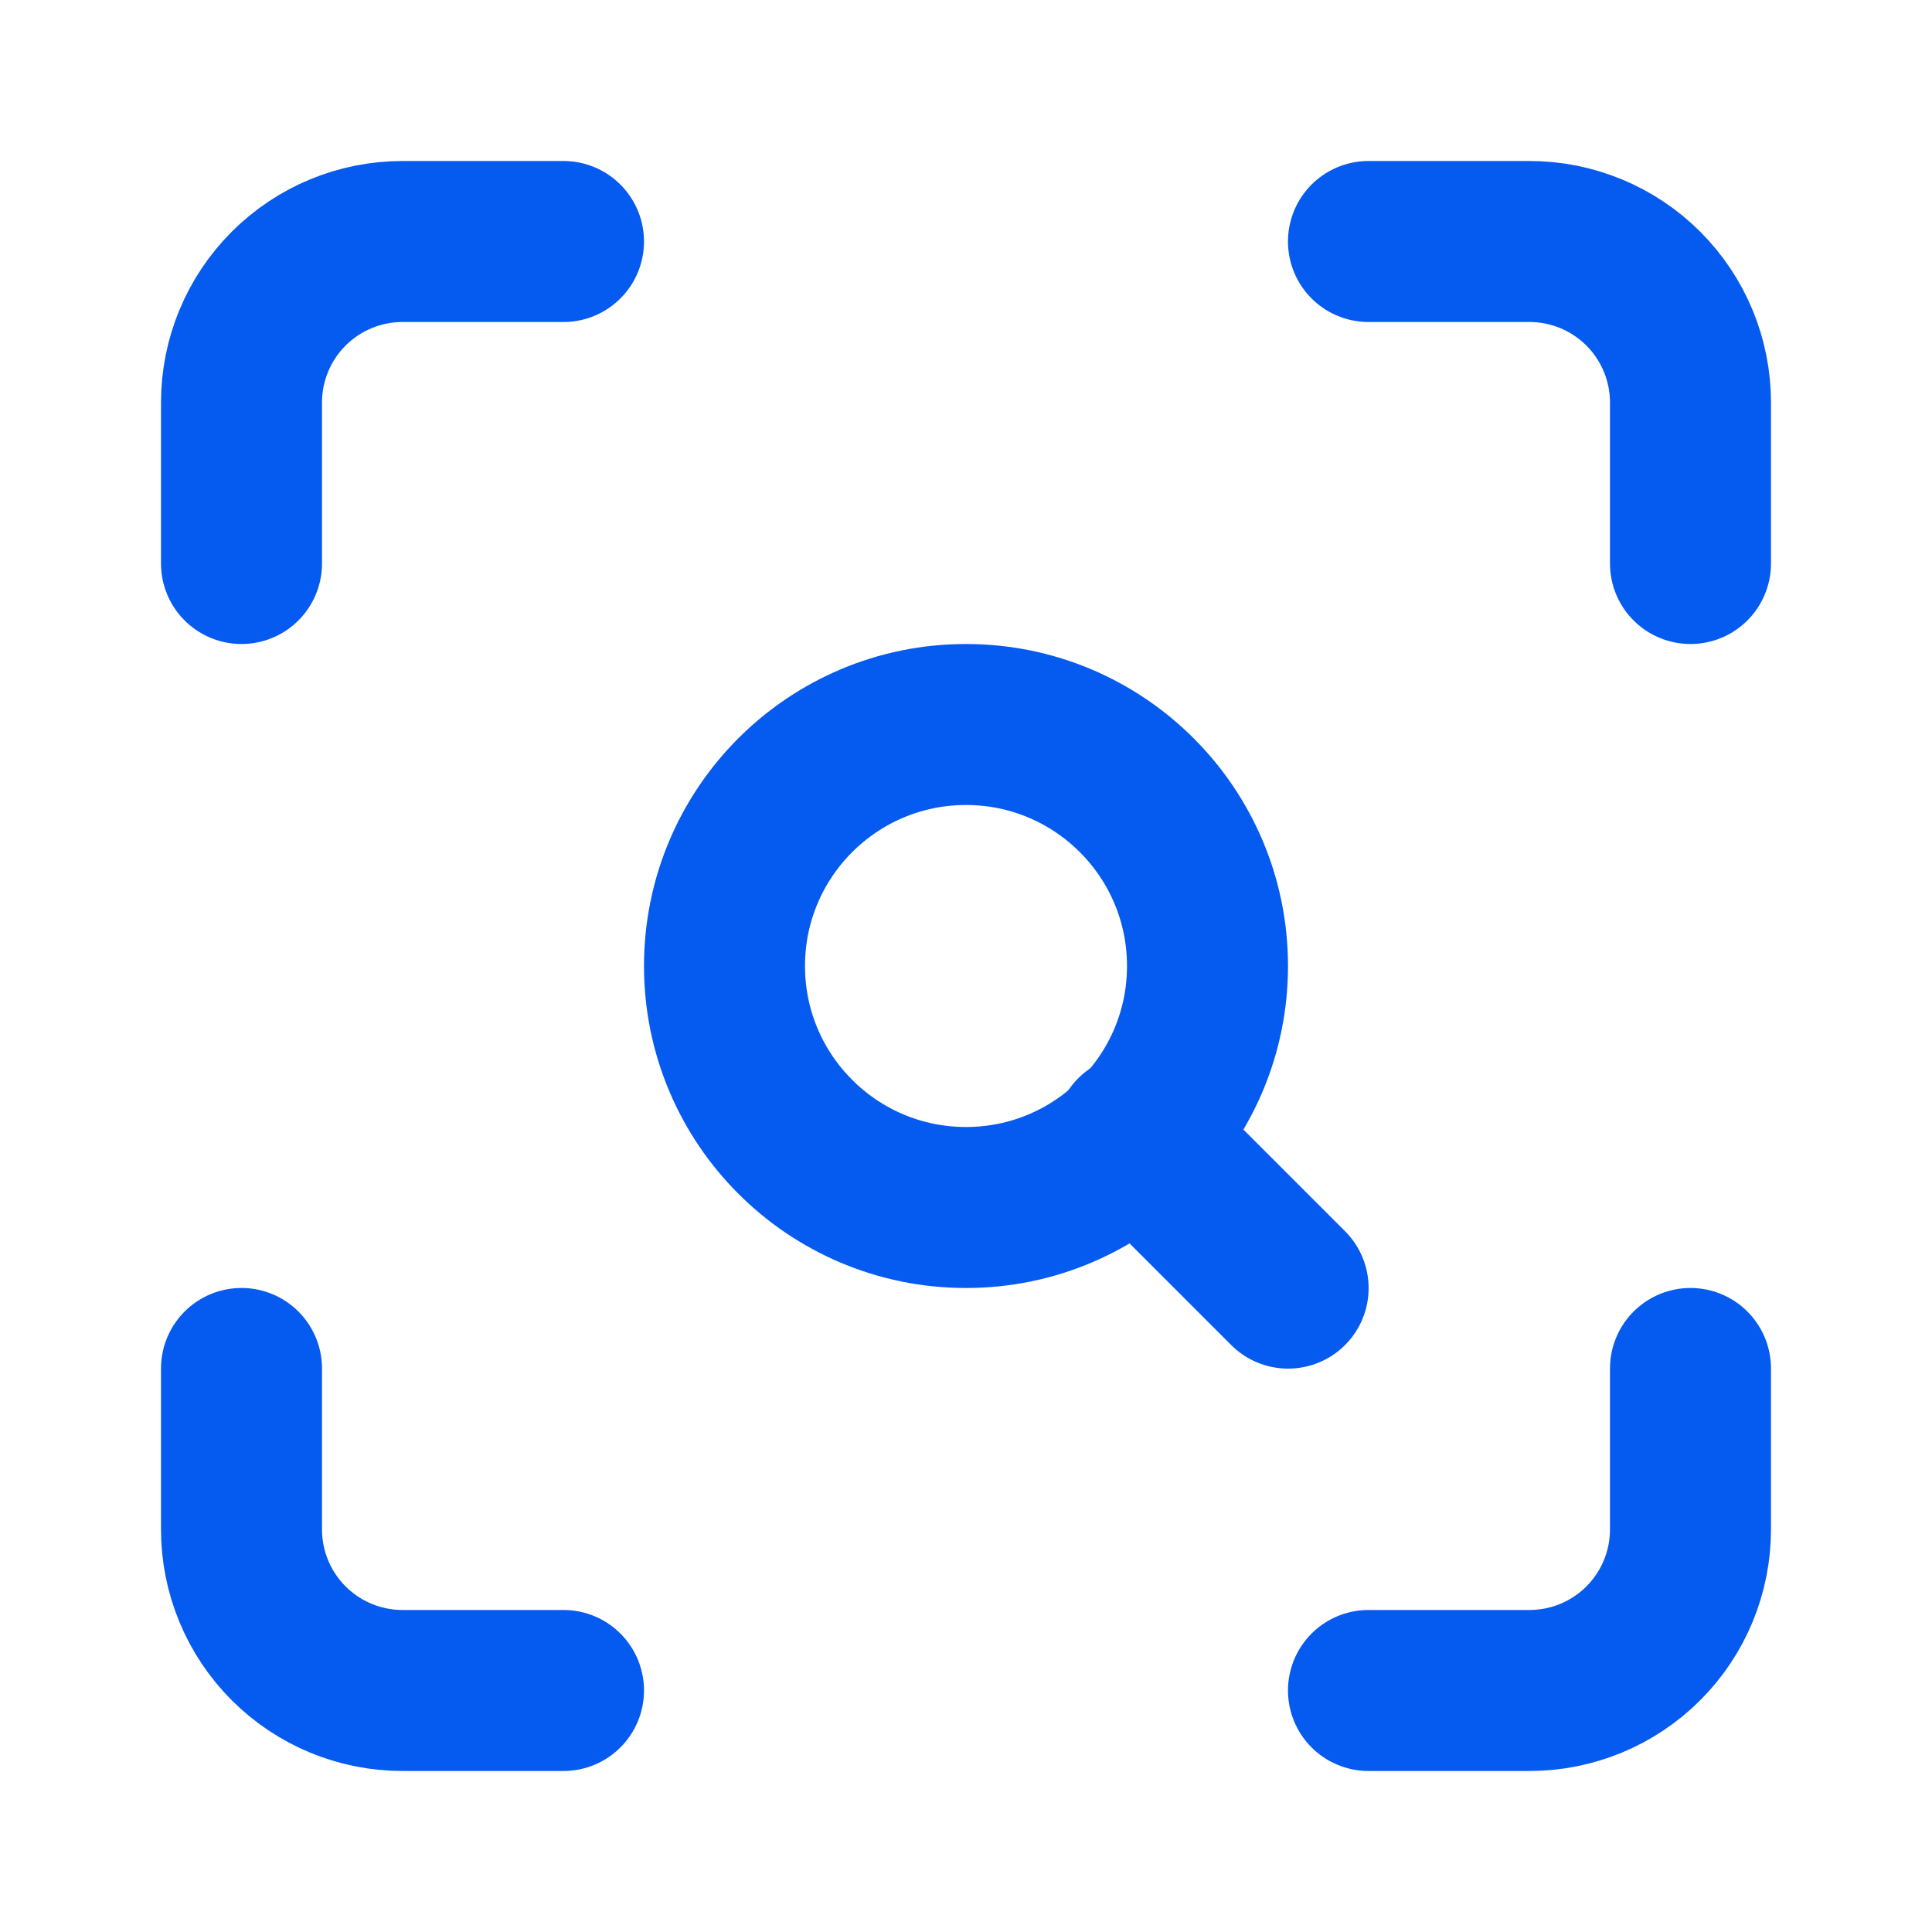 <svg width="118" height="118" viewBox="0 0 118 118" fill="none" xmlns="http://www.w3.org/2000/svg">
<path d="M14.75 34.417V24.583C14.75 21.975 15.786 19.474 17.63 17.63C19.474 15.786 21.975 14.75 24.583 14.75H34.417" stroke="#055AEF" stroke-width="9.833" stroke-linecap="round" stroke-linejoin="round"/>
<path d="M83.582 14.75H93.415C96.023 14.75 98.525 15.786 100.369 17.63C102.213 19.474 103.249 21.975 103.249 24.583V34.417" stroke="#055AEF" stroke-width="9.833" stroke-linecap="round" stroke-linejoin="round"/>
<path d="M103.249 83.582V93.415C103.249 96.023 102.213 98.525 100.369 100.369C98.525 102.213 96.023 103.249 93.415 103.249H83.582" stroke="#055AEF" stroke-width="9.833" stroke-linecap="round" stroke-linejoin="round"/>
<path d="M34.417 103.249H24.583C21.975 103.249 19.474 102.213 17.63 100.369C15.786 98.525 14.75 96.023 14.75 93.415V83.582" stroke="#055AEF" stroke-width="9.833" stroke-linecap="round" stroke-linejoin="round"/>
<path d="M59 73.75C67.146 73.75 73.75 67.146 73.75 59C73.75 50.854 67.146 44.25 59 44.25C50.854 44.25 44.25 50.854 44.25 59C44.25 67.146 50.854 73.75 59 73.75Z" stroke="#055AEF" stroke-width="9.833" stroke-linecap="round" stroke-linejoin="round"/>
<path d="M78.674 78.674L69.332 69.332" stroke="#055AEF" stroke-width="9.833" stroke-linecap="round" stroke-linejoin="round"/>
</svg>
